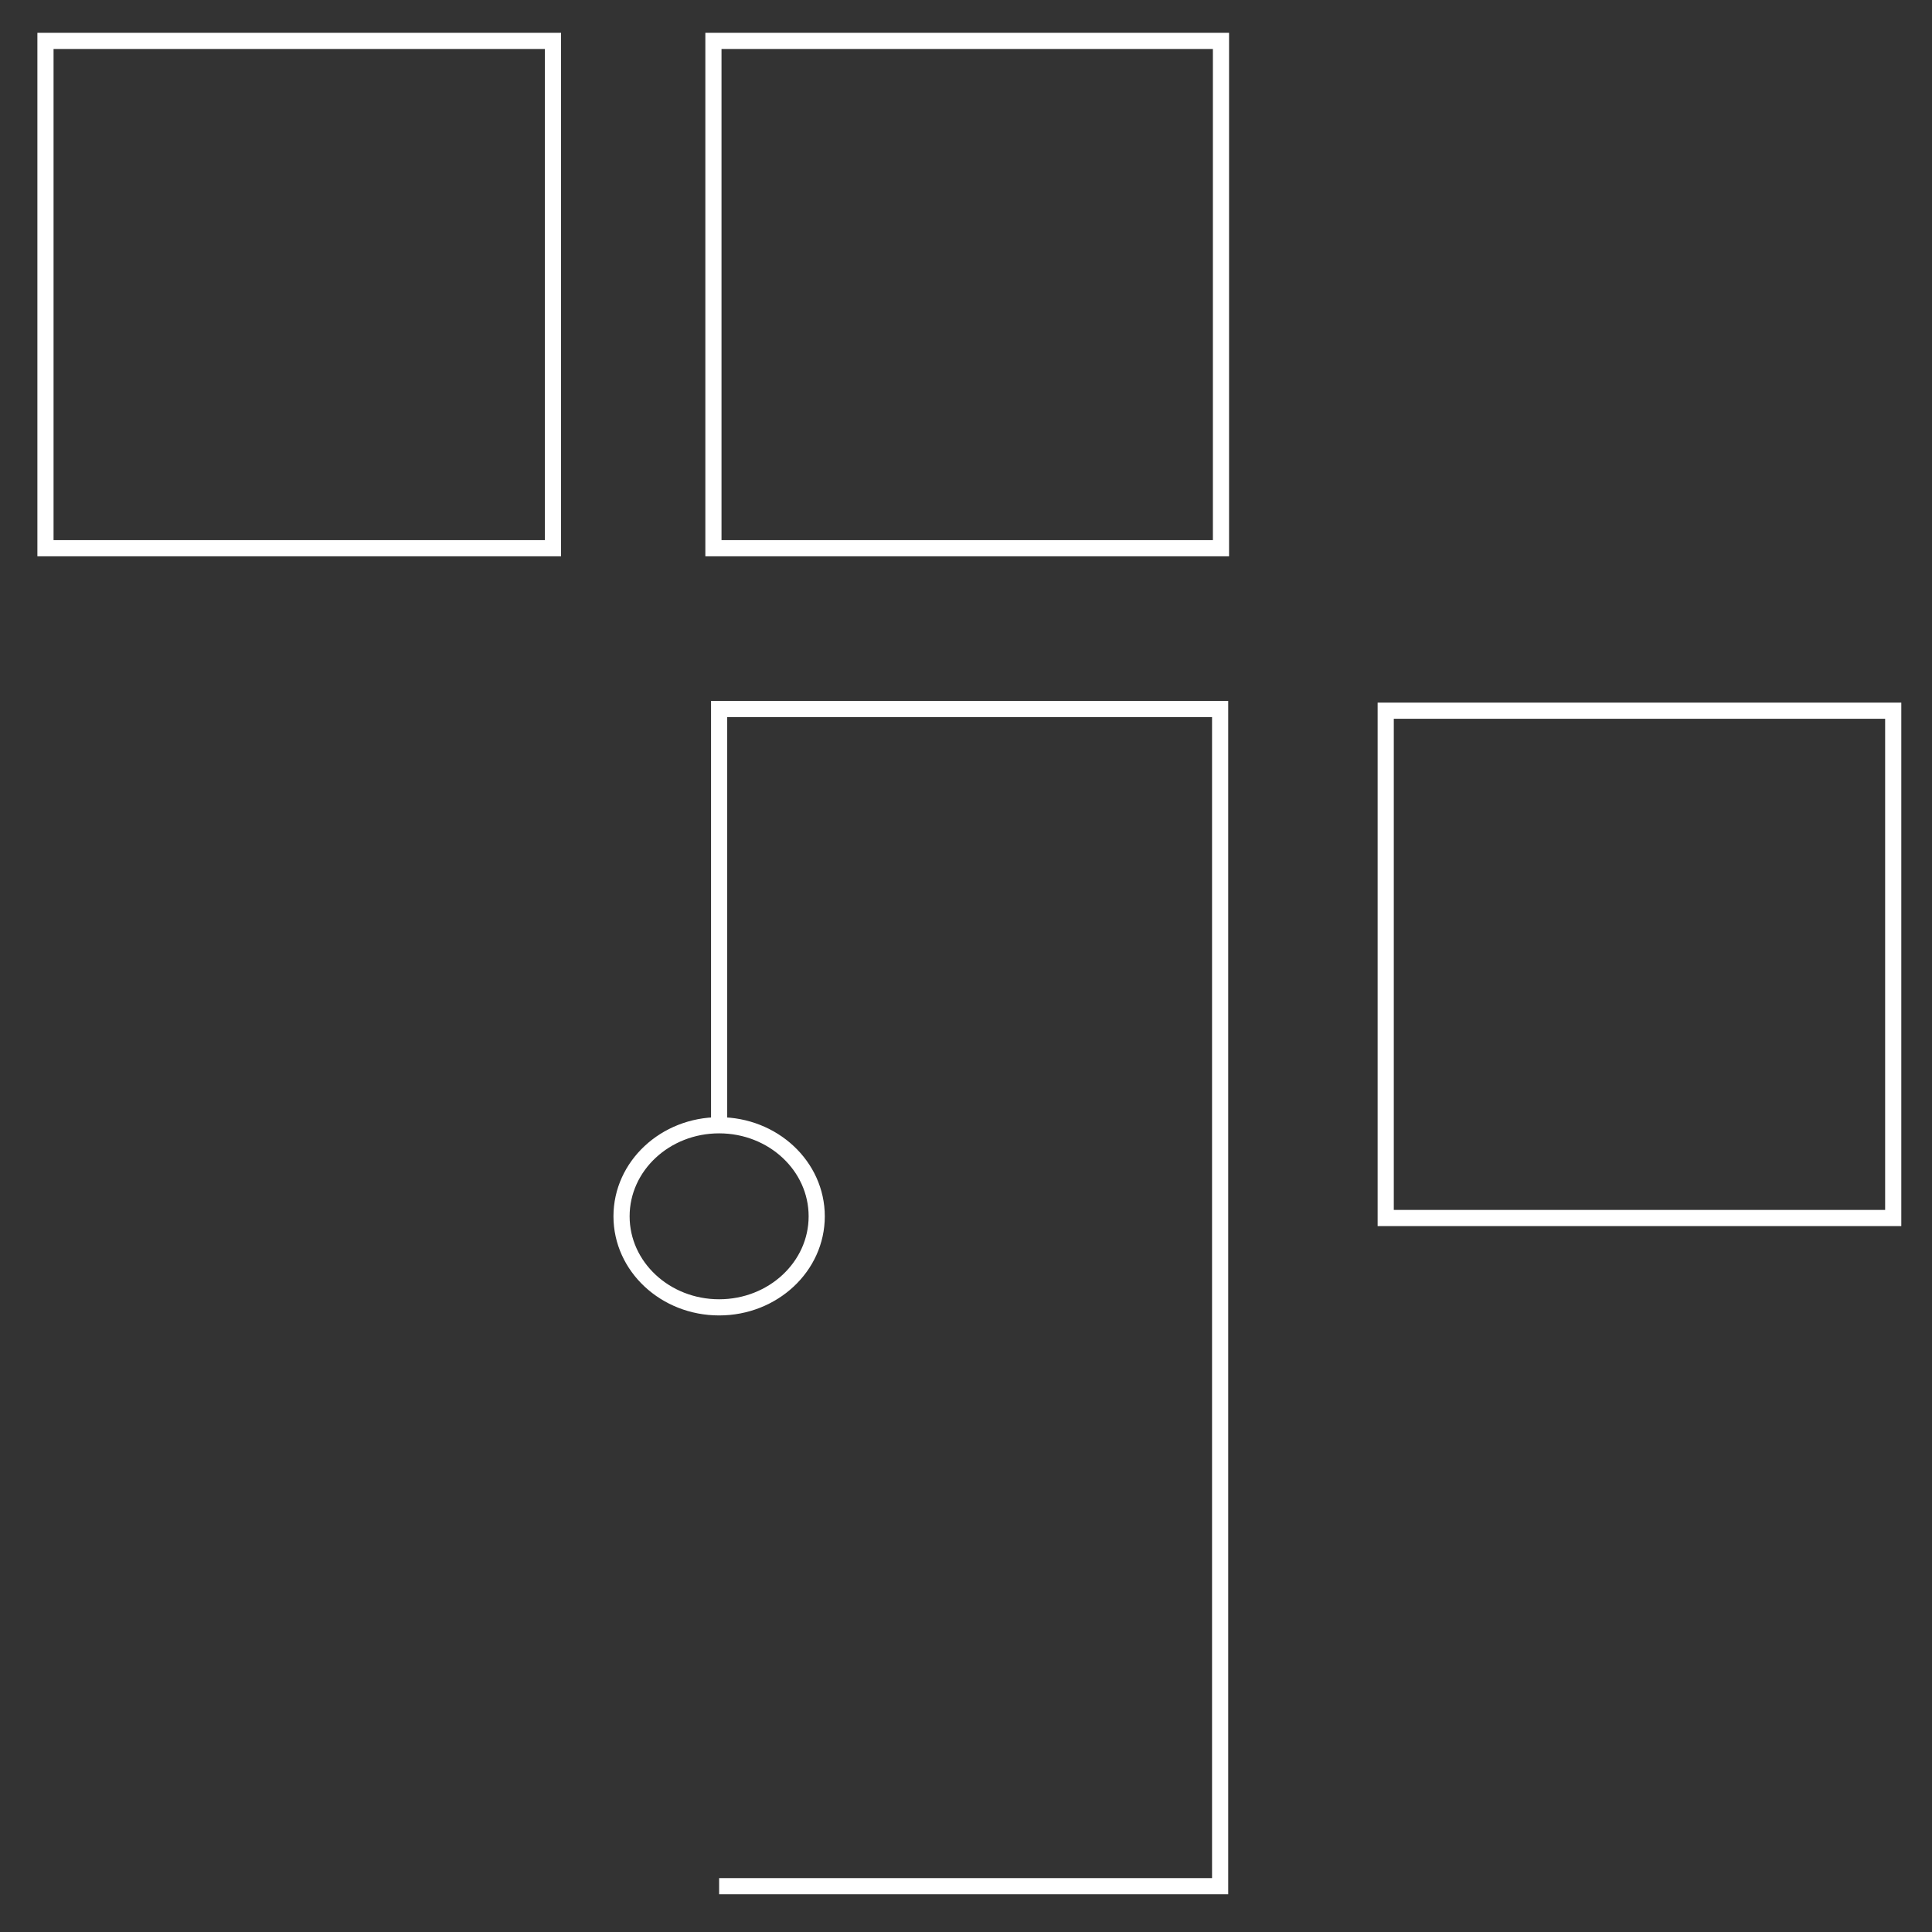 <svg width="41" height="41" viewBox="0 0 41 41" fill="none" xmlns="http://www.w3.org/2000/svg">
<rect x="0" y="0" width="41" height="41" fill="#333333" stroke="none"/>
<path d="M29.407 25.848H40.177V15.082L29.407 15.082V25.848Z" stroke="white" stroke-width="0.343" stroke-miterlimit="10"/>
<path d="M15.14 11.634L25.911 11.634V0.868L15.14 0.868L15.14 11.634Z" stroke="white" stroke-width="0.343" stroke-miterlimit="10"/>
<path d="M15.261 40.028H25.893V15.046H15.261V23.879" stroke="white" stroke-width="0.343" stroke-miterlimit="10"/>
<path d="M0.965 11.634L11.735 11.634L11.735 0.868L0.965 0.868L0.965 11.634Z" stroke="white" stroke-width="0.343" stroke-miterlimit="10"/>
<path d="M15.261 27.744C16.405 27.744 17.332 26.879 17.332 25.812C17.332 24.745 16.405 23.88 15.261 23.88C14.117 23.88 13.19 24.745 13.19 25.812C13.19 26.879 14.117 27.744 15.261 27.744Z" stroke="white" stroke-width="0.343" stroke-miterlimit="10"/>
</svg>
